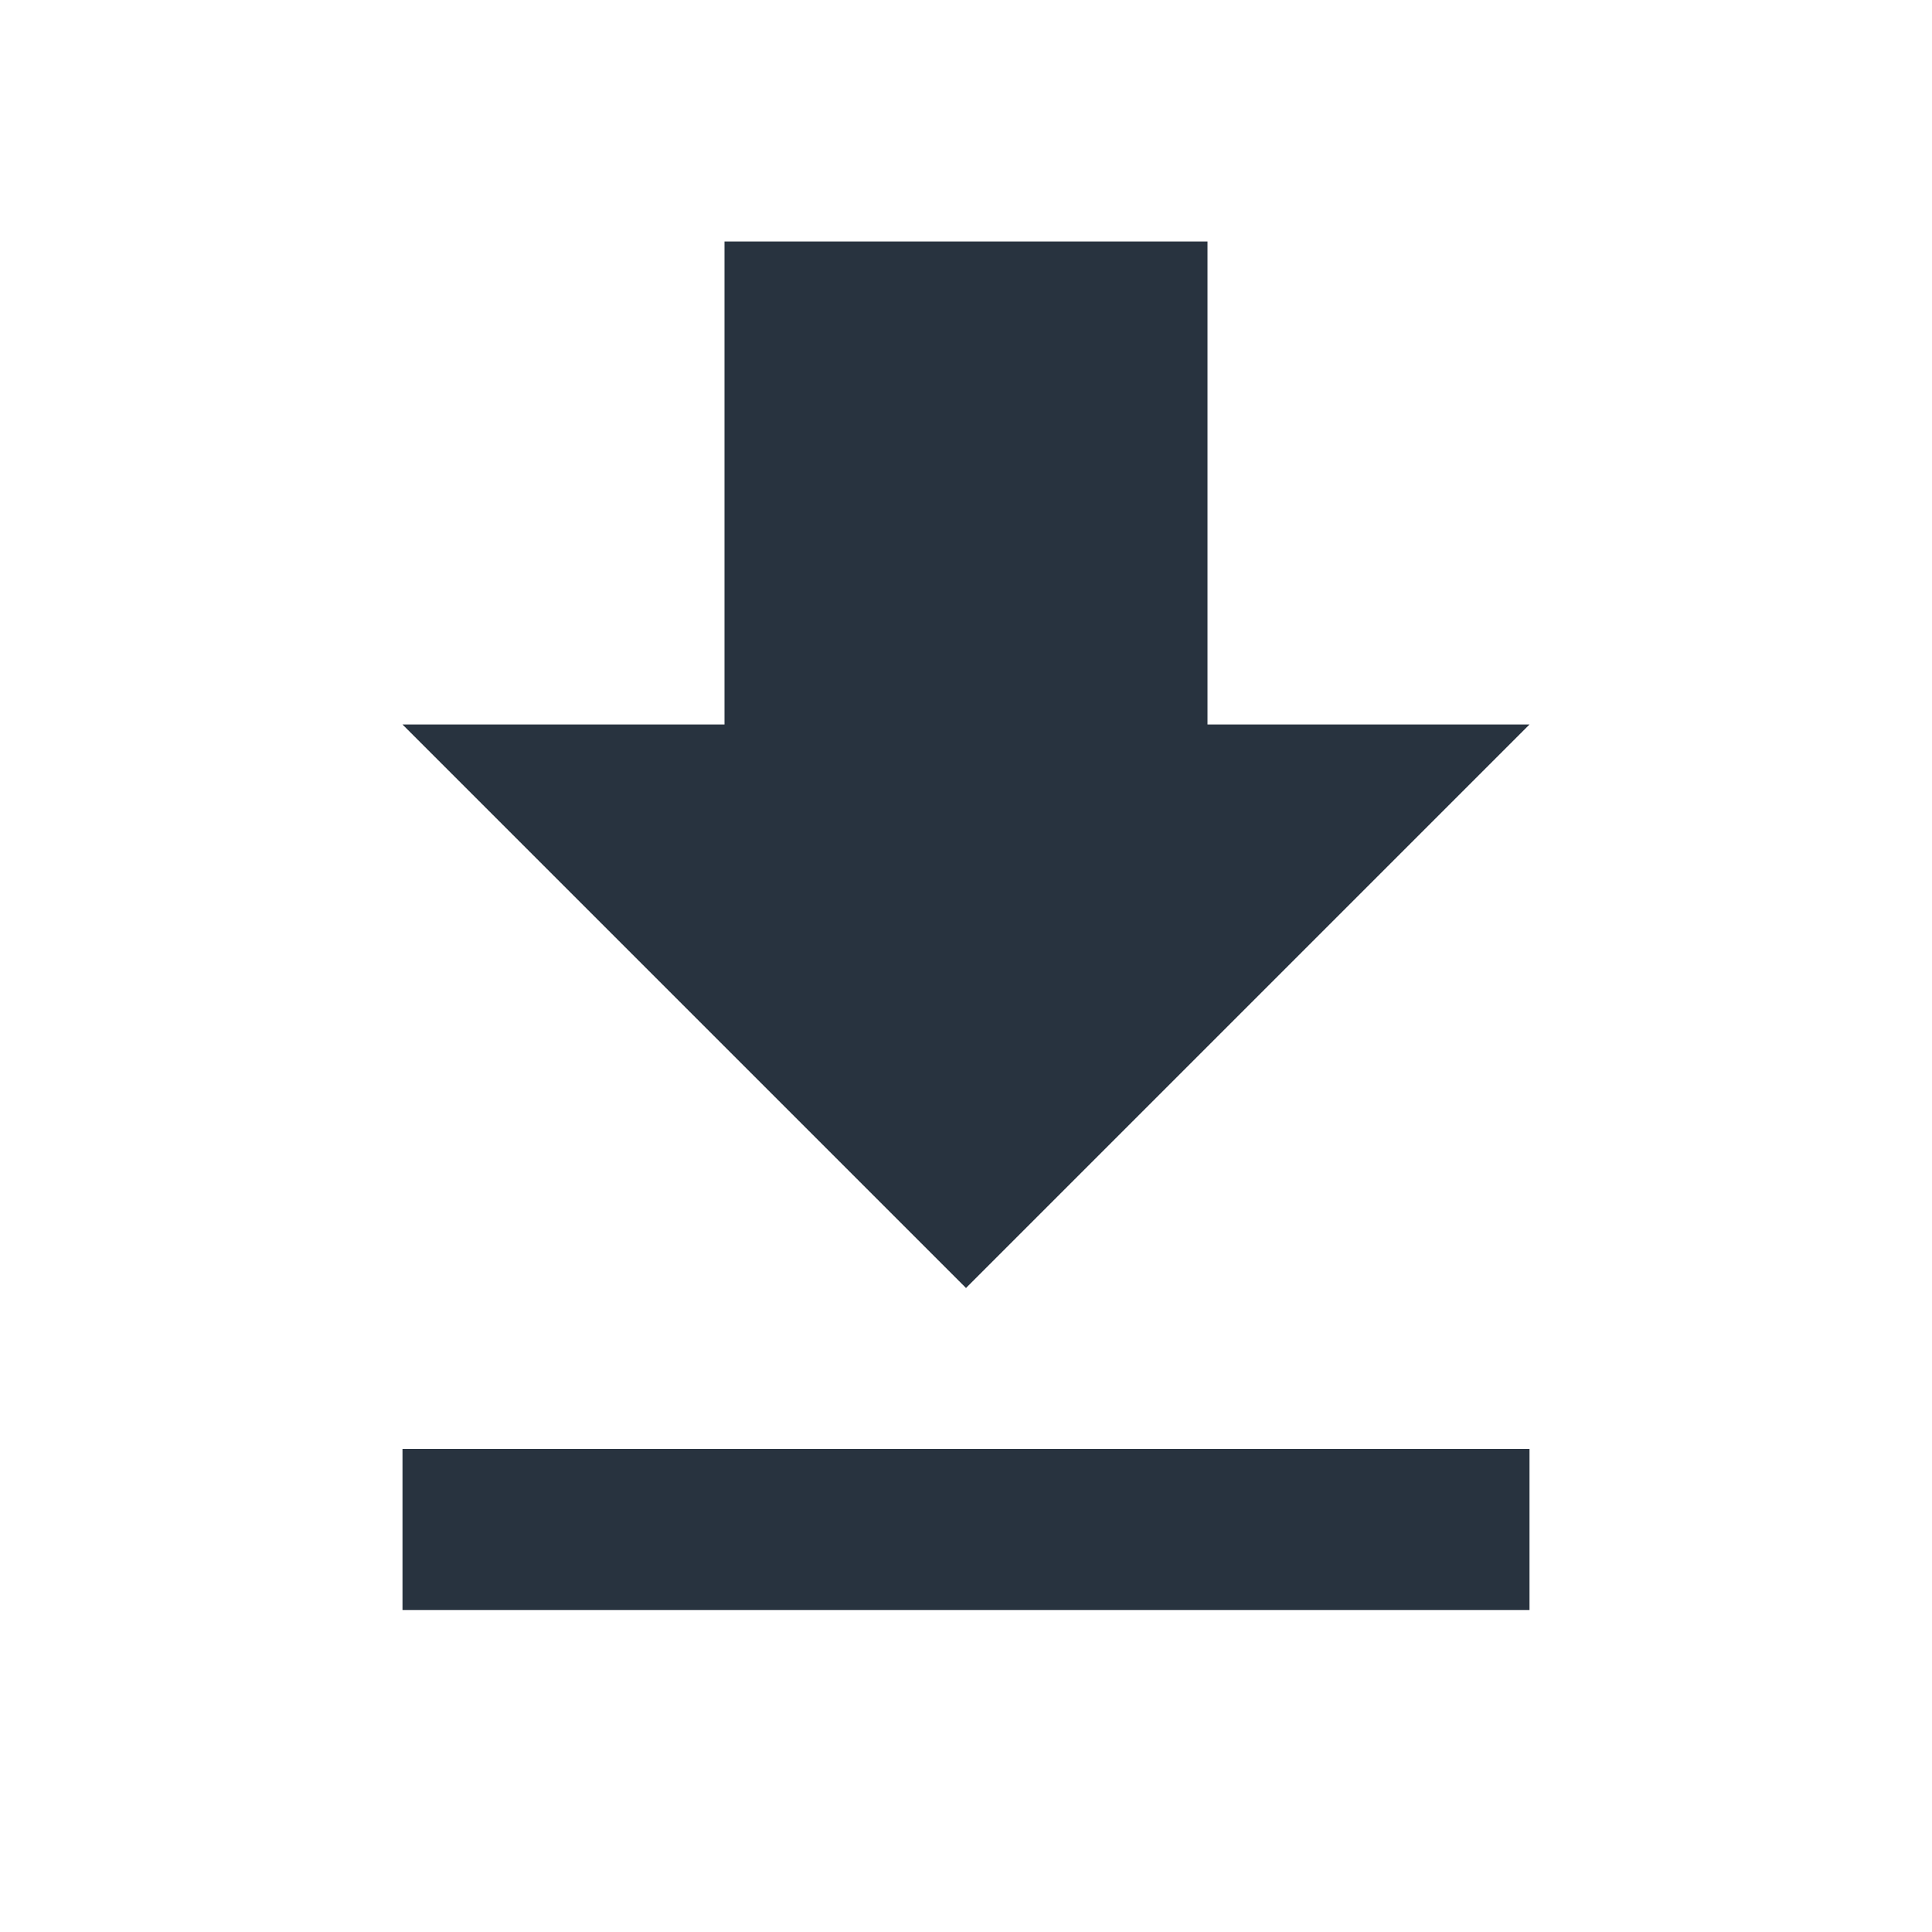 <svg xmlns="http://www.w3.org/2000/svg" width="24" height="24" viewBox="0 0 24 24">
  <g fill="none" fill-rule="evenodd">
    <rect width="24" height="24"/>
    <path fill="#28333F" d="M19,9 L15,9 L15,3 L9,3 L9,9 L5,9 L12,16 L19,9 L19,9 Z M5,18 L5,20 L19,20 L19,18 L5,18 L5,18 Z"/>
  </g>
</svg>

